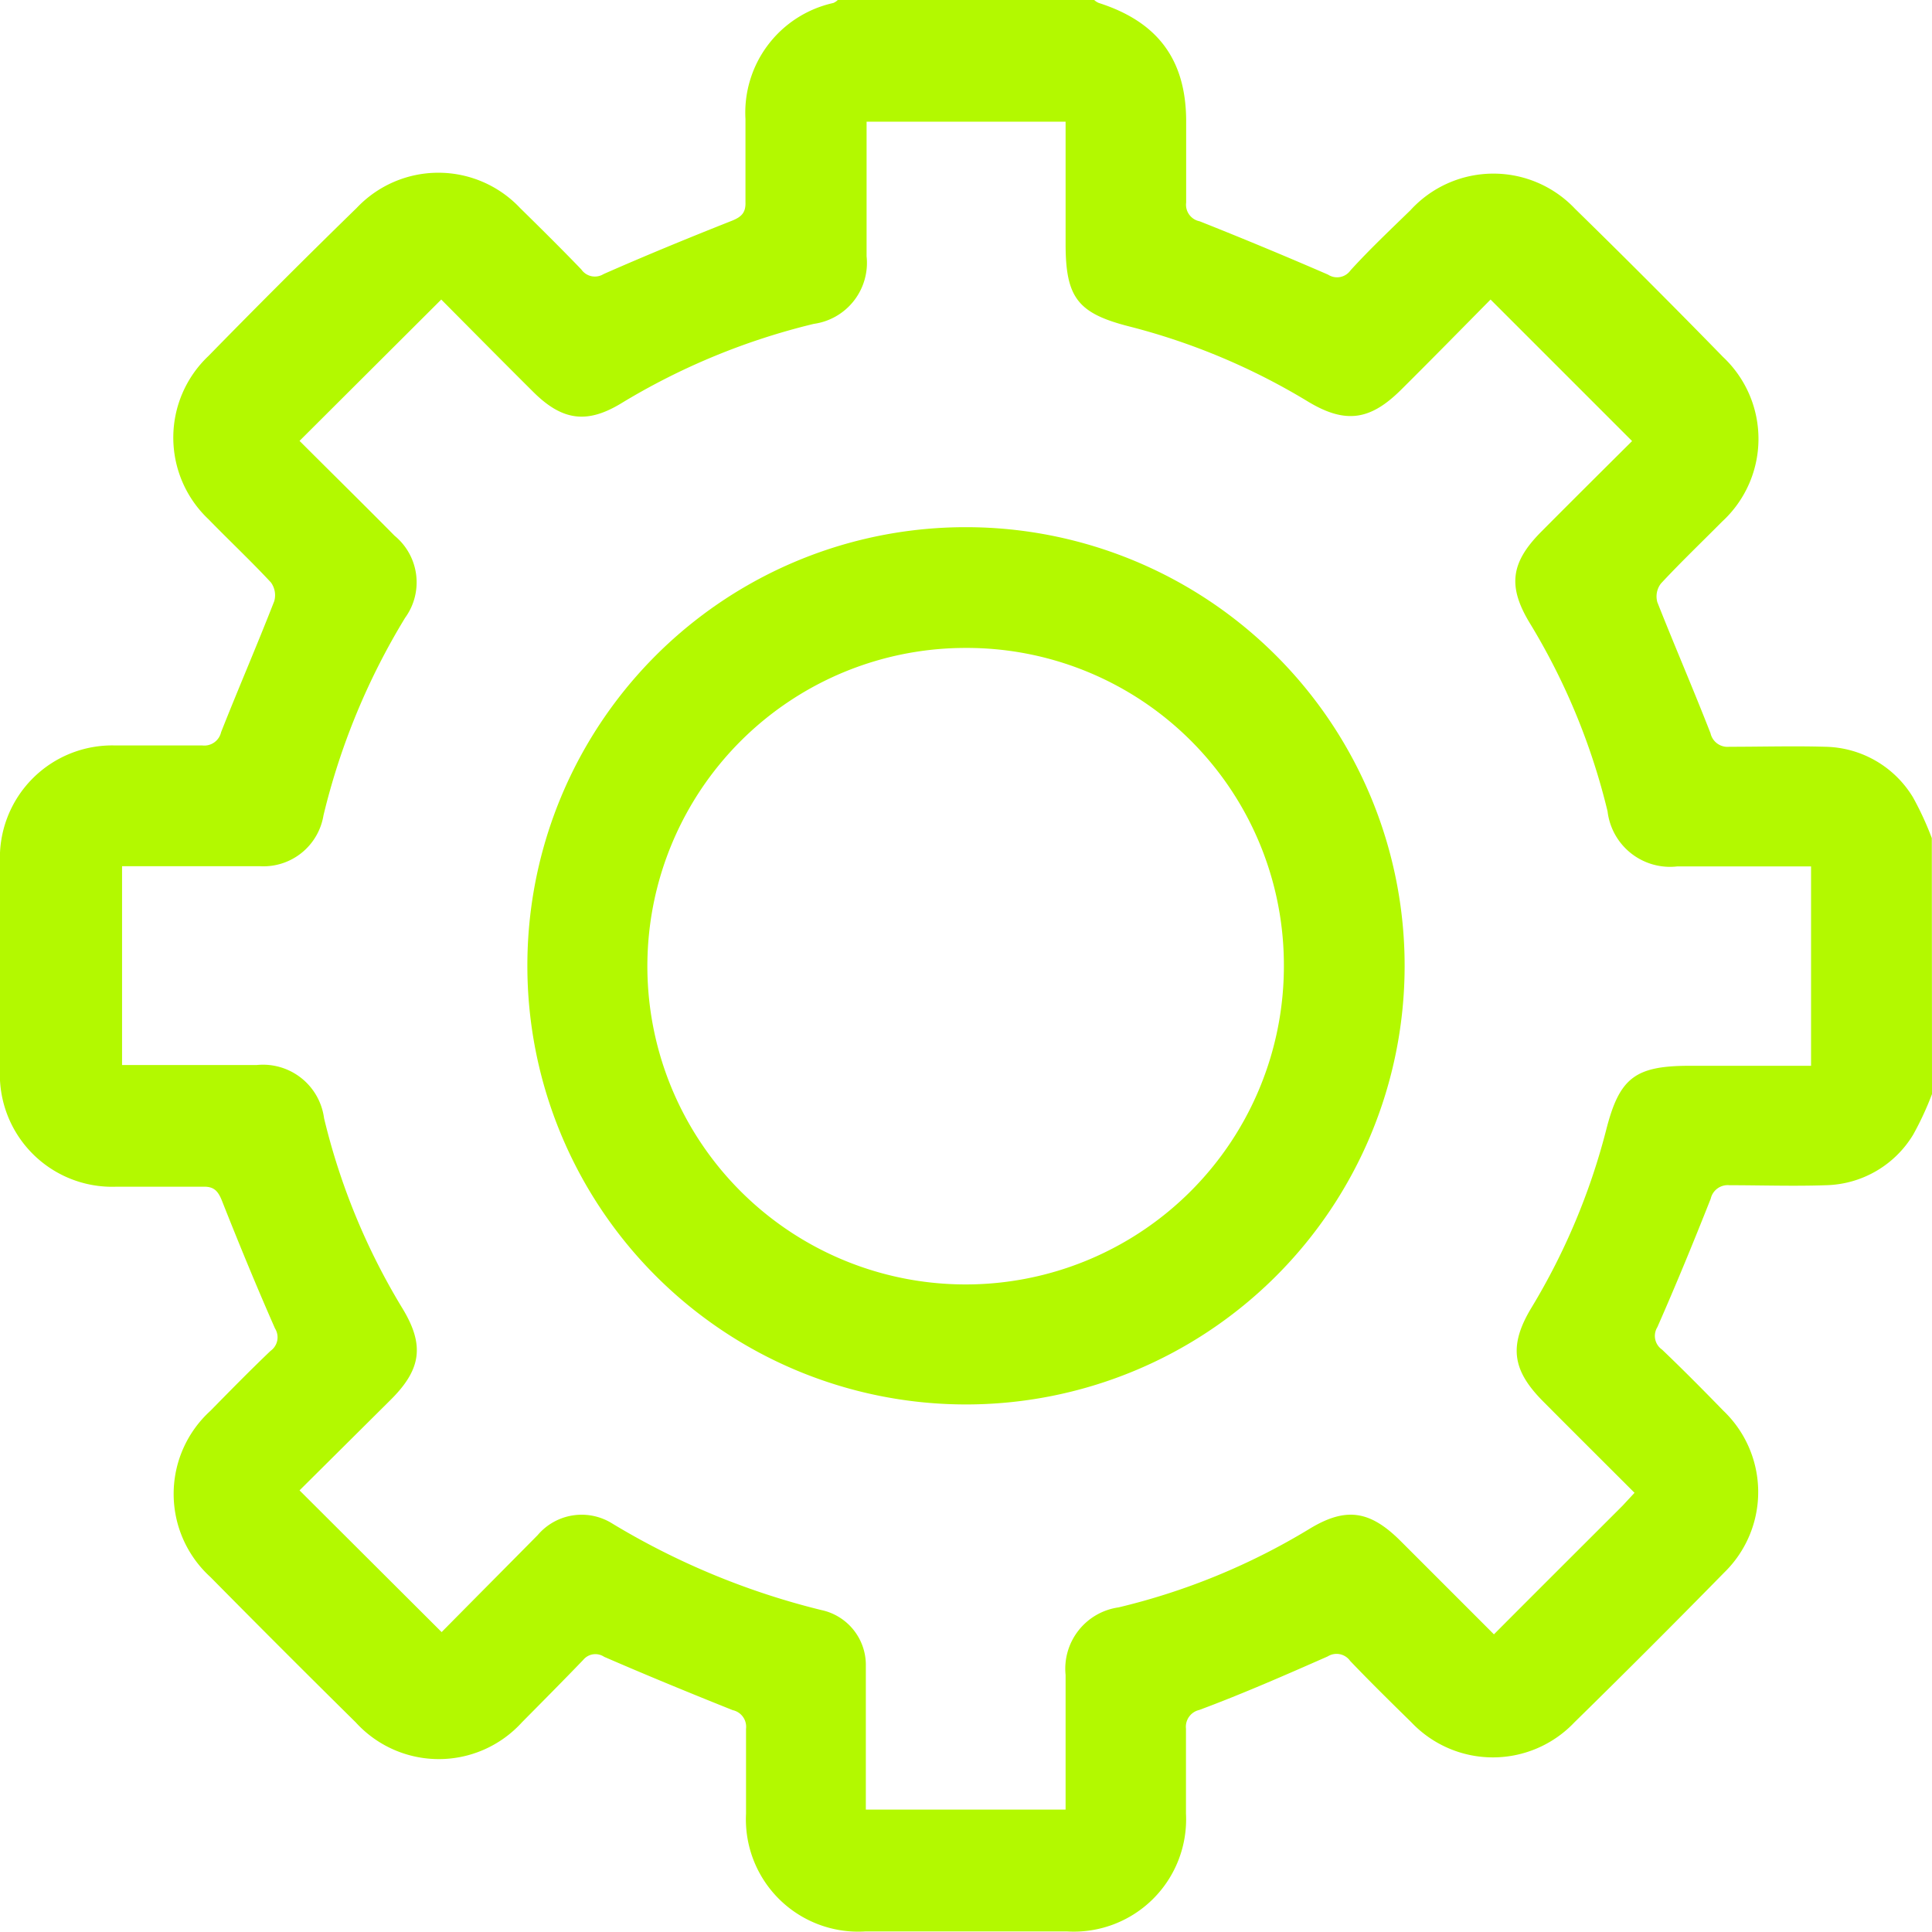 <?xml version="1.0" encoding="UTF-8"?> <svg xmlns="http://www.w3.org/2000/svg" viewBox="0 0 103.2 103.18"><defs><style>.cls-1{fill:#b3f900;}</style></defs><g id="Calque_2" data-name="Calque 2"><g id="Calque_1-2" data-name="Calque 1"><path class="cls-1" d="M103.2,58.44a16.36,16.36,0,0,1-1,2.16,5.59,5.59,0,0,1-4.68,2.71c-1.71.06-3.43,0-5.14,0a.93.93,0,0,0-1,.72c-.91,2.3-1.85,4.59-2.85,6.86a.89.89,0,0,0,.25,1.2c1.11,1.06,2.2,2.16,3.28,3.27A6,6,0,0,1,92.1,84q-4,4.08-8,8A6,6,0,0,1,75.39,92c-1.1-1.08-2.2-2.16-3.27-3.28a.89.89,0,0,0-1.2-.24c-2.27,1-4.55,2-6.86,2.86a.92.92,0,0,0-.71,1c0,1.51,0,3,0,4.53A6,6,0,0,1,57,103.17q-5.4,0-10.78,0a6,6,0,0,1-6.37-6.29c0-1.51,0-3,0-4.53a.91.91,0,0,0-.71-1c-2.3-.92-4.59-1.86-6.87-2.85a.84.84,0,0,0-1.12.17C30.08,89.78,29,90.87,27.88,92a6,6,0,0,1-8.88,0q-3.9-3.85-7.76-7.76a6,6,0,0,1,0-8.88c1.06-1.08,2.12-2.16,3.21-3.2a.89.89,0,0,0,.24-1.2c-1-2.27-1.94-4.56-2.85-6.86-.21-.51-.44-.73-1-.71-1.55,0-3.09,0-4.64,0A6,6,0,0,1,0,57.08q0-5.49,0-11a6,6,0,0,1,6.18-6.26c1.55,0,3.09,0,4.63,0a.92.92,0,0,0,1-.71c.92-2.33,1.92-4.64,2.84-7a1.16,1.16,0,0,0-.18-1c-1.08-1.16-2.23-2.24-3.33-3.37a6,6,0,0,1,0-8.73q3.91-4,7.91-7.9a6,6,0,0,1,8.73,0c1.1,1.08,2.2,2.17,3.27,3.28a.88.88,0,0,0,1.19.25c2.27-1,4.56-1.94,6.86-2.85.52-.21.74-.44.72-1,0-1.48,0-2.95,0-4.43A6,6,0,0,1,44.51.16.72.72,0,0,0,44.75,0h13.7a.76.76,0,0,0,.25.16c3.12,1,4.63,3,4.66,6.23,0,1.48,0,3,0,4.43a.9.9,0,0,0,.72,1q3.45,1.37,6.86,2.85a.88.88,0,0,0,1.2-.23c1-1.1,2.12-2.16,3.2-3.21a6,6,0,0,1,8.8-.07q4,3.91,7.9,7.91a6,6,0,0,1-.06,8.8c-1.09,1.1-2.21,2.17-3.26,3.3a1.13,1.13,0,0,0-.19,1c.92,2.33,1.92,4.64,2.84,7a.93.93,0,0,0,1,.72c1.72,0,3.43-.05,5.14,0a5.59,5.59,0,0,1,4.68,2.71,16.49,16.49,0,0,1,1,2.17ZM23.59,87.18C25.26,85.49,27,83.74,28.72,82a3.08,3.08,0,0,1,4-.61A40.06,40.06,0,0,0,43.86,86a3,3,0,0,1,2.39,2.89c0,.56,0,1.14,0,1.71v6.06H56.92c0-2.44,0-4.82,0-7.19a3.31,3.31,0,0,1,2.83-3.61,35.47,35.47,0,0,0,10.19-4.19c1.94-1.18,3.22-1,4.86.63l5,5c2.31-2.32,4.59-4.59,6.87-6.87l.64-.69c-1.65-1.65-3.27-3.26-4.88-4.88s-1.88-2.93-.63-5a35.27,35.27,0,0,0,4-9.52c.71-2.78,1.55-3.41,4.47-3.41h6.47V46.28H89.6a3.36,3.36,0,0,1-3.73-2.94,35.14,35.14,0,0,0-4.12-10c-1.23-2-1.07-3.28.58-4.94s3.27-3.27,4.85-4.84L79.62,16c-1.55,1.57-3.15,3.2-4.77,4.81s-2.94,1.88-5,.63a35.12,35.12,0,0,0-9.52-4c-2.75-.7-3.4-1.53-3.41-4.36V6.5H46.29c0,2.44,0,4.81,0,7.19a3.29,3.29,0,0,1-2.82,3.61,36.13,36.13,0,0,0-10.28,4.24c-1.84,1.12-3.16.93-4.7-.6S25.17,17.61,23.57,16L16,23.55c1.66,1.66,3.38,3.35,5.08,5.07A3.22,3.22,0,0,1,21.64,33a36.77,36.77,0,0,0-4.36,10.55,3.25,3.25,0,0,1-3.39,2.72c-.54,0-1.08,0-1.61,0H6.52V56.89c2.43,0,4.81,0,7.19,0a3.29,3.29,0,0,1,3.6,2.84,35.44,35.44,0,0,0,4.2,10.18c1.17,1.94,1,3.23-.64,4.86L16,79.61Z"></path><path class="cls-1" d="M51.63,28.16a23.43,23.43,0,1,1-23.46,23.4A23.41,23.41,0,0,1,51.63,28.16Zm-.05,6.45a17,17,0,1,0,17,16.92A16.94,16.94,0,0,0,51.58,34.61Z"></path></g></g></svg> 